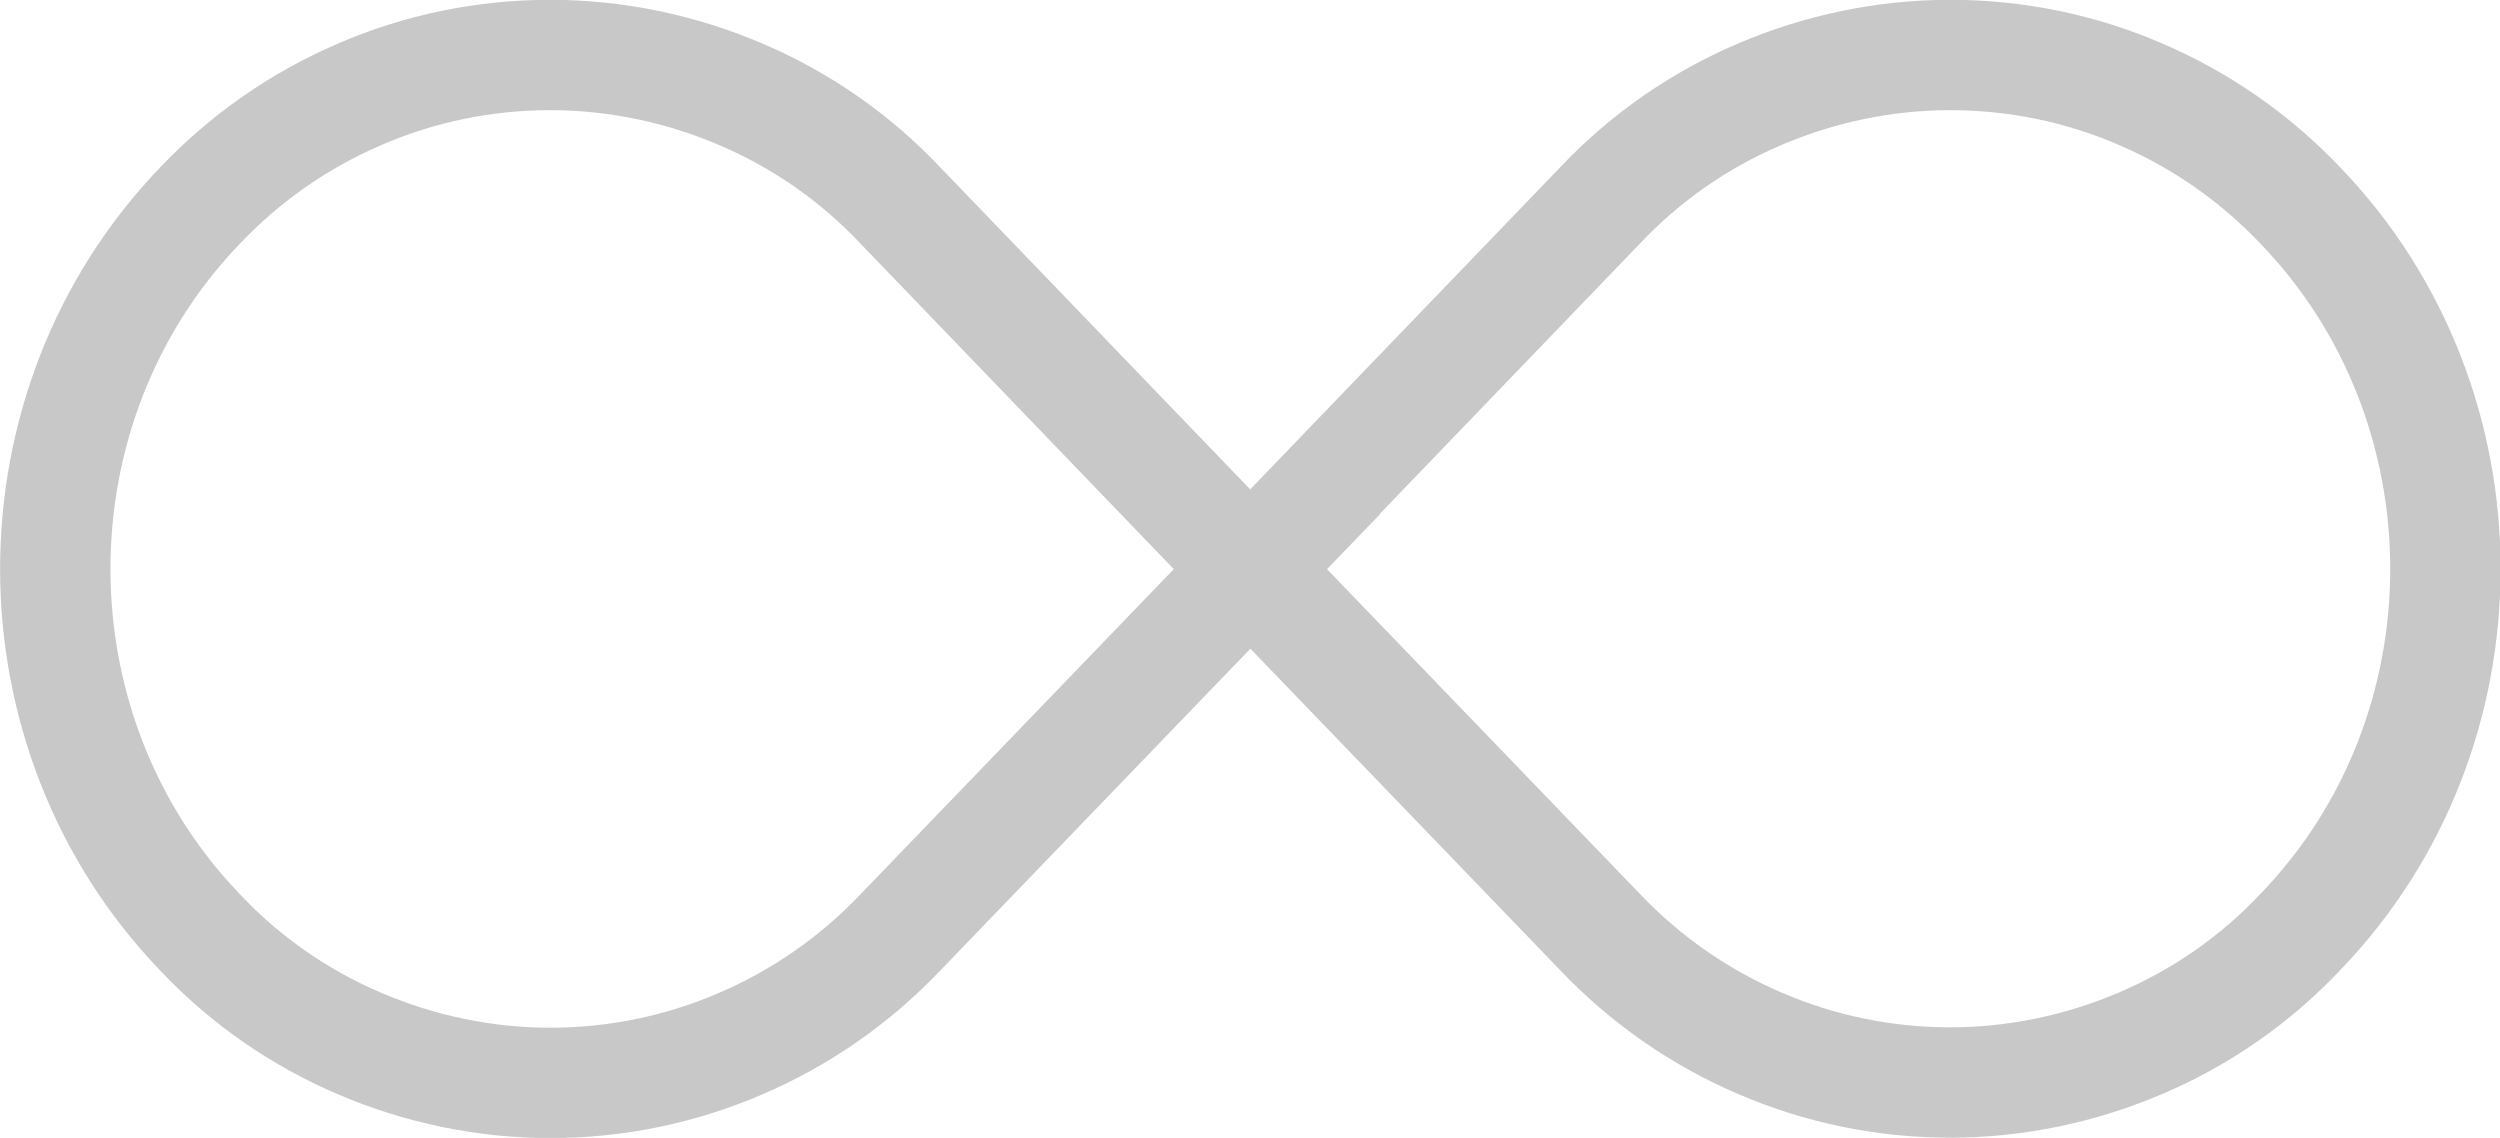 <svg xmlns="http://www.w3.org/2000/svg" id="Layer_2" data-name="Layer 2" viewBox="0 0 64.11 29.18"><defs><style> .cls-1 { fill: none; stroke: #c8c8c8; stroke-linecap: round; stroke-miterlimit: 10; stroke-width: 2.83px; } </style></defs><g id="Layer_1-2" data-name="Layer 1"><path class="cls-1" d="M32.06,14.59l-8.97-9.32c-1.15-1.22-2.54-2.19-4.09-2.85-1.54-.66-3.21-1.01-4.89-1.01s-3.35.34-4.89,1.01c-1.54.66-2.93,1.63-4.09,2.85C.18,10.42.18,18.76,5.13,23.91c1.15,1.22,2.54,2.19,4.09,2.85,1.54.66,3.21,1.01,4.89,1.01s3.34-.34,4.89-1.01c1.54-.66,2.93-1.63,4.09-2.85l8.98-9.32ZM32.06,14.59l8.97-9.32c1.15-1.22,2.54-2.19,4.09-2.85,1.54-.66,3.21-1.01,4.89-1.01s3.35.34,4.89,1.01c1.54.66,2.93,1.63,4.09,2.85,4.96,5.15,4.96,13.49,0,18.63-1.15,1.22-2.54,2.19-4.09,2.85-1.54.66-3.21,1.01-4.89,1.01s-3.34-.34-4.89-1.01c-1.54-.66-2.93-1.63-4.09-2.85l-8.98-9.32Z"></path></g></svg>